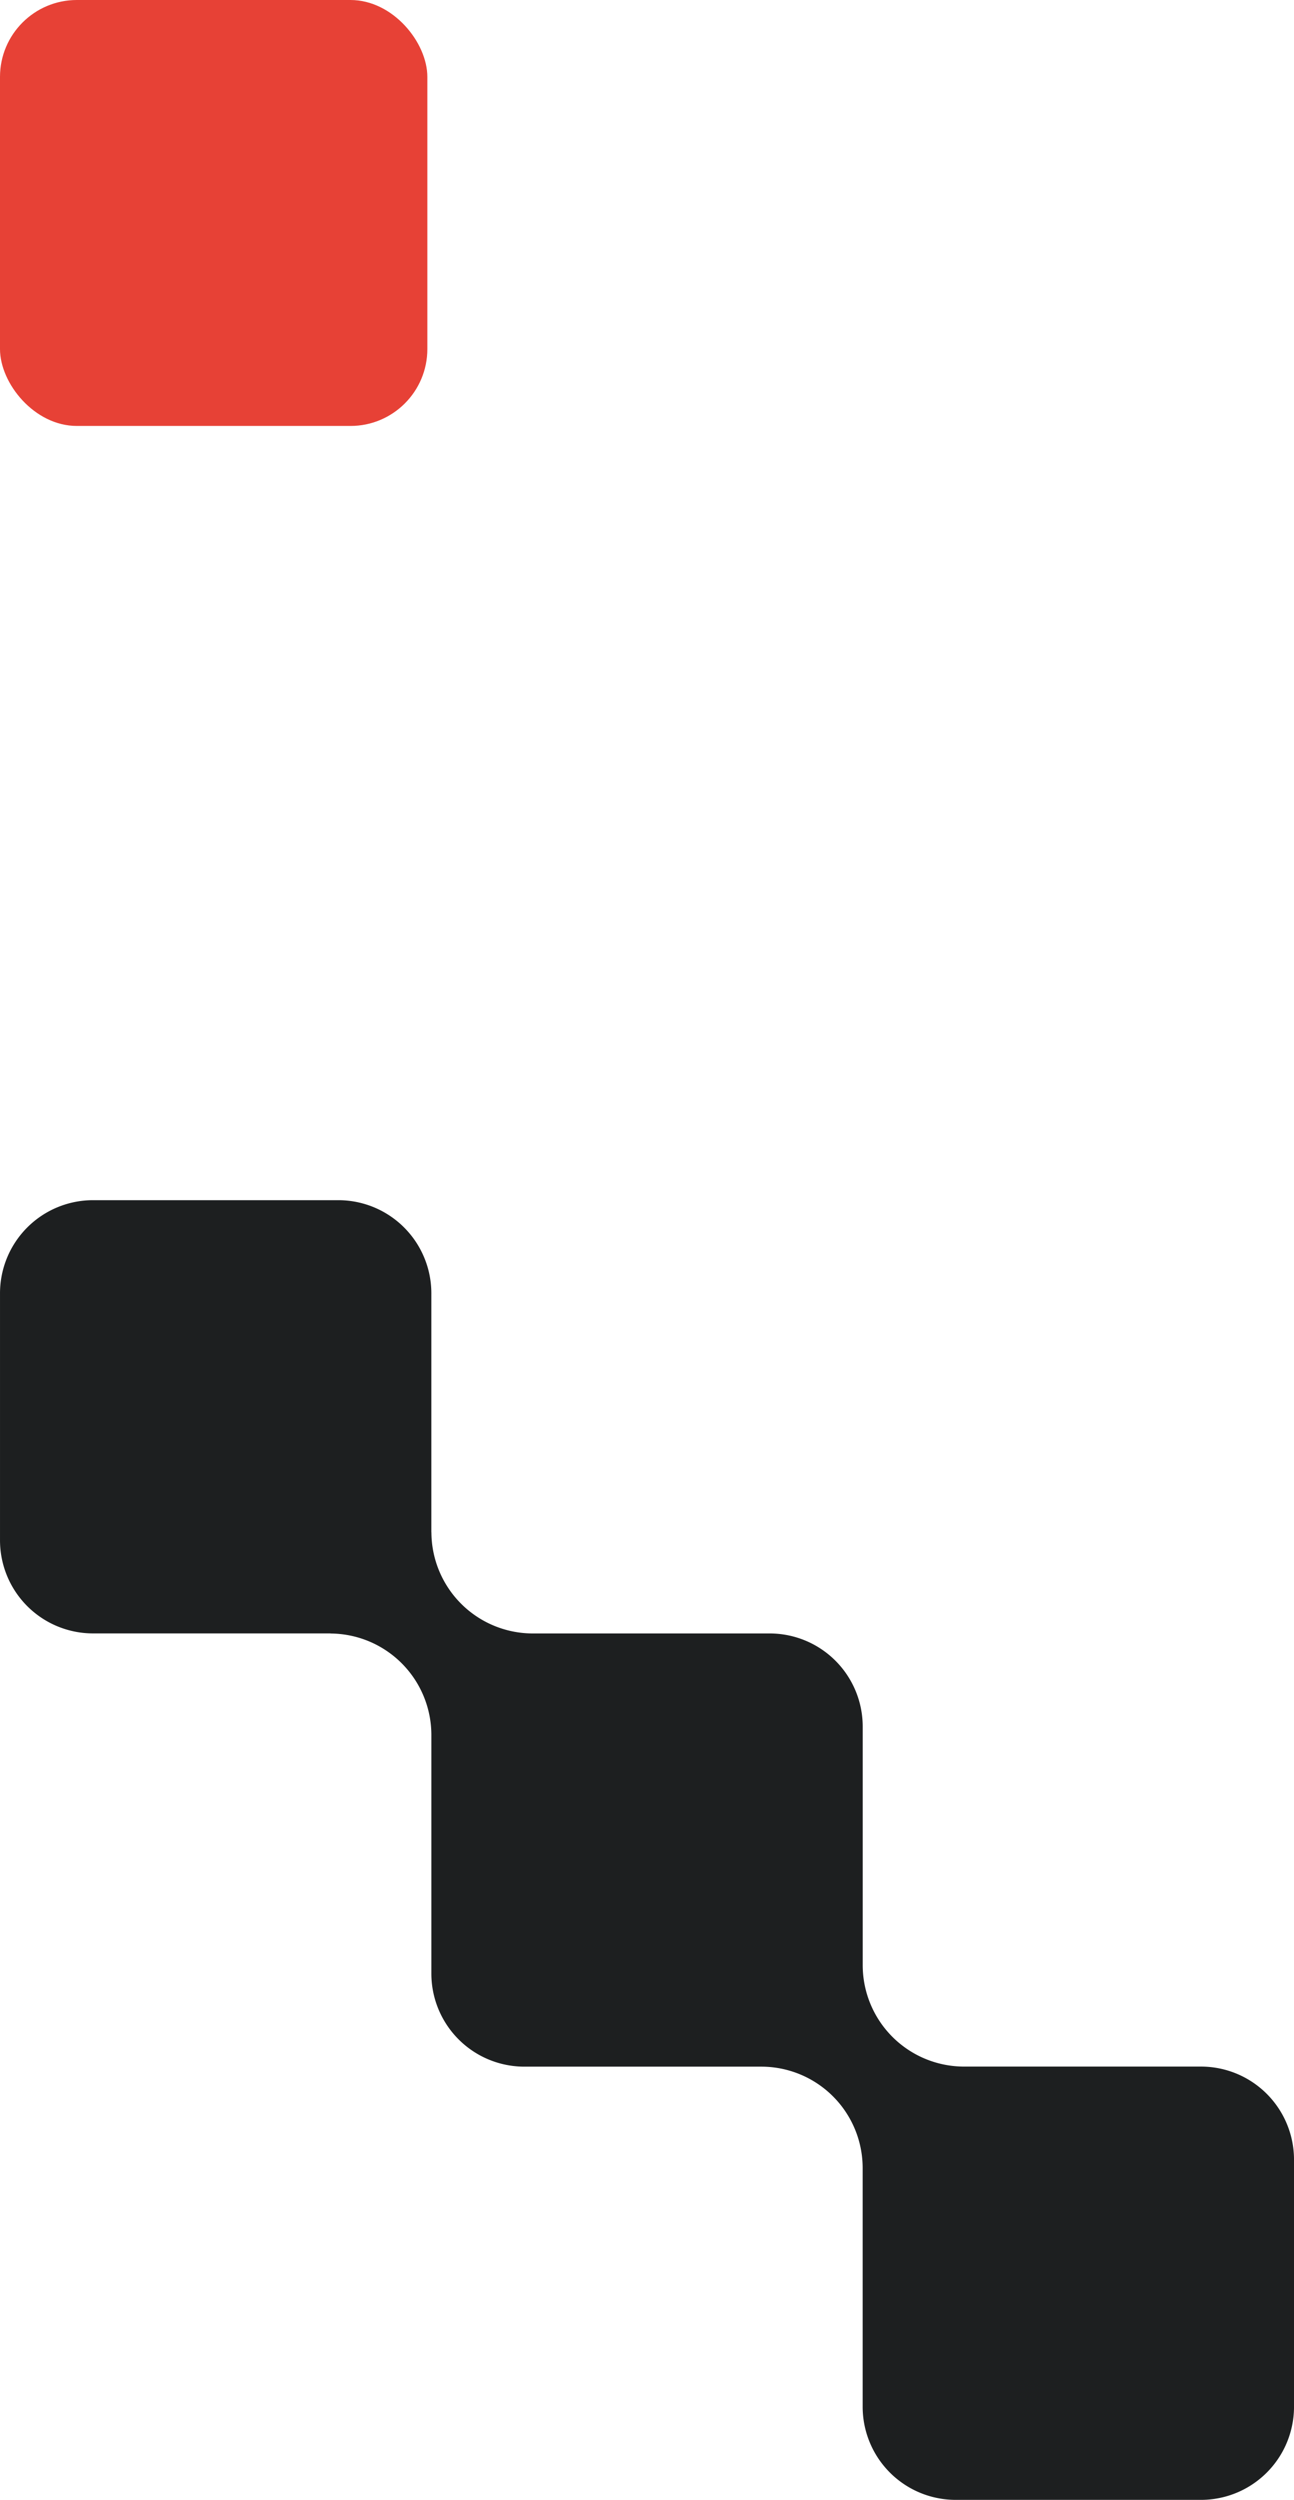 <svg xmlns="http://www.w3.org/2000/svg" width="101" height="195" viewBox="0 0 101 195">
  <g id="risinajumi-graphic-3" transform="translate(-1699.404 -3372.023)">
    <path id="Path_5616" data-name="Path 5616" d="M1474.865,602.133h18.606c-.026,0-.056.008-.082.008a7.919,7.919,0,0,1,7.9,7.874v18.638a7.262,7.262,0,0,0,7.25,7.275h18.519a7.911,7.911,0,0,1,7.895,7.927v18.588a7.264,7.264,0,0,0,7.25,7.278h19.168a7.263,7.263,0,0,0,7.25-7.278V643.2a7.263,7.263,0,0,0-7.25-7.278h-18.528a7.916,7.916,0,0,1-7.886-7.924V609.414a7.265,7.265,0,0,0-7.25-7.278h-18.577a7.916,7.916,0,0,1-7.837-7.924c0,.023-.005.05-.005.074V575.617a7.265,7.265,0,0,0-7.252-7.278h-19.168a7.263,7.263,0,0,0-7.247,7.278v19.242a7.261,7.261,0,0,0,7.247,7.274" transform="translate(231.784 2897.303)" fill="#1d1f20"/>
    <rect id="Rectangle_191" data-name="Rectangle 191" width="33.356" height="33.226" rx="6" transform="translate(1699.404 3372.023)" fill="#e74136"/>
  </g>
</svg>
